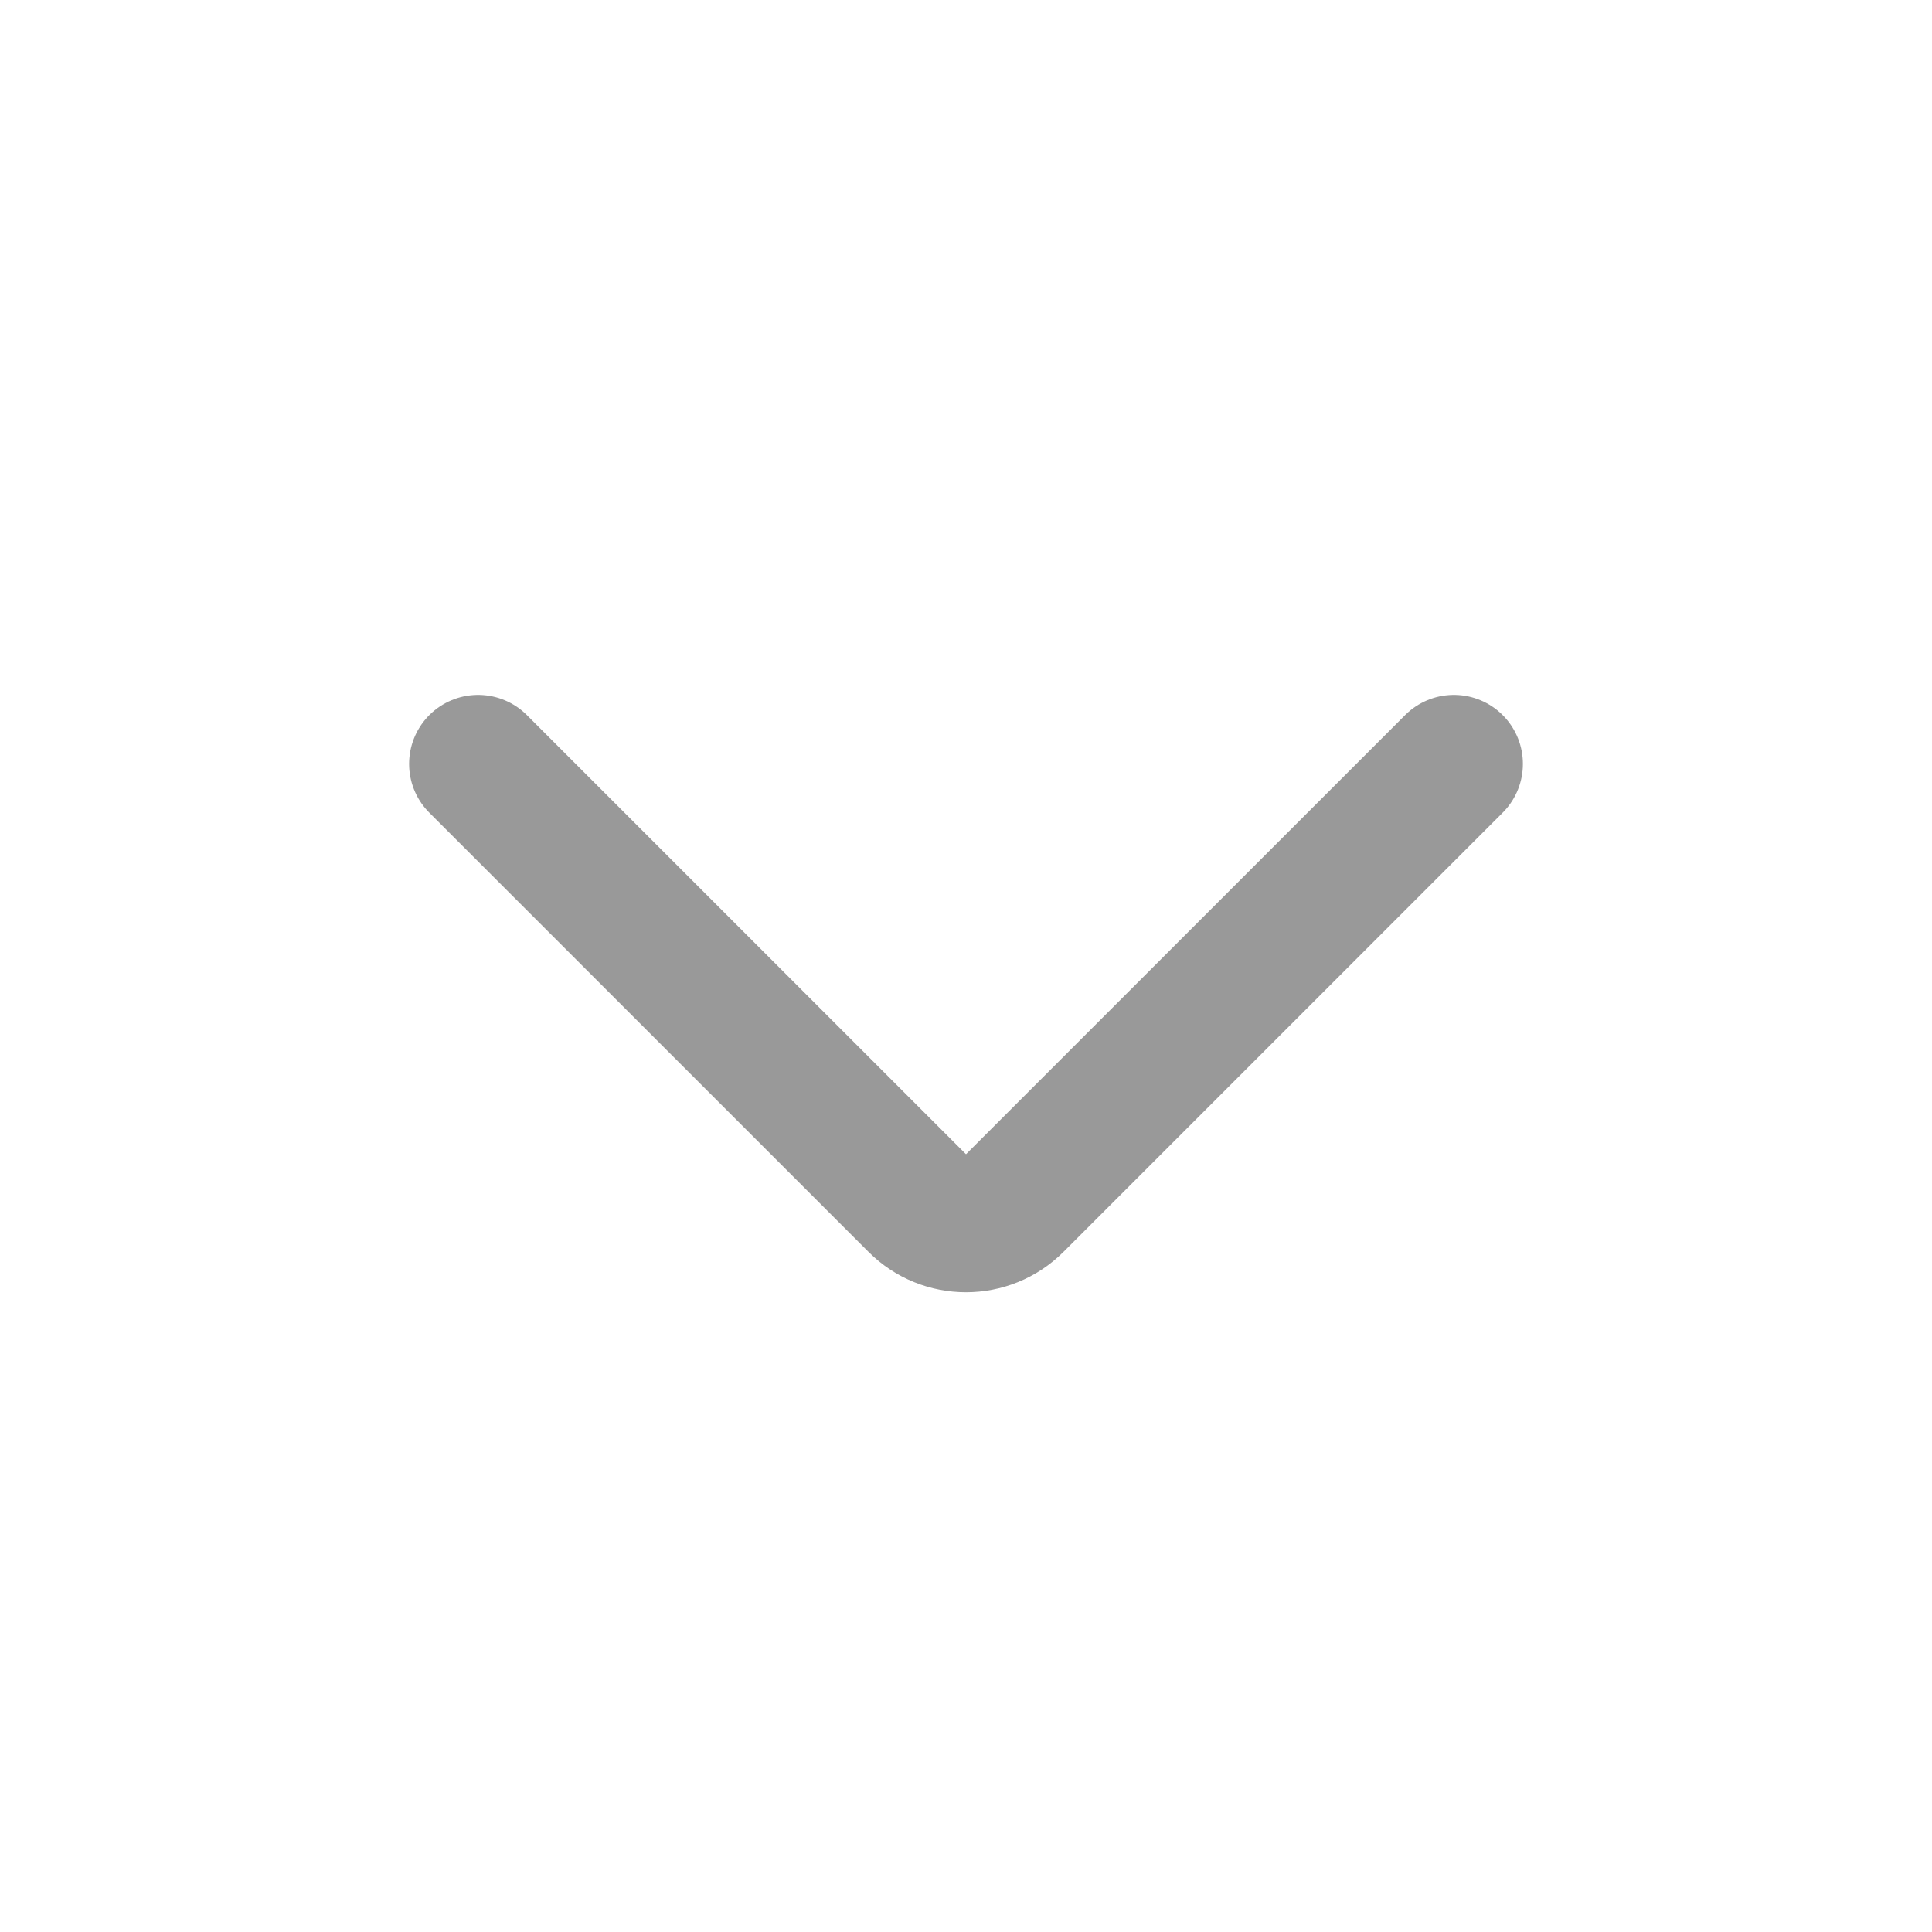 <svg width="28" height="28" viewBox="0 0 28 28" fill="none" xmlns="http://www.w3.org/2000/svg">
<path d="M21.071 11.071L14.707 17.435C14.317 17.826 13.683 17.826 13.293 17.435L6.929 11.071" stroke="#999999" stroke-width="2" stroke-linecap="round"/>
</svg>
